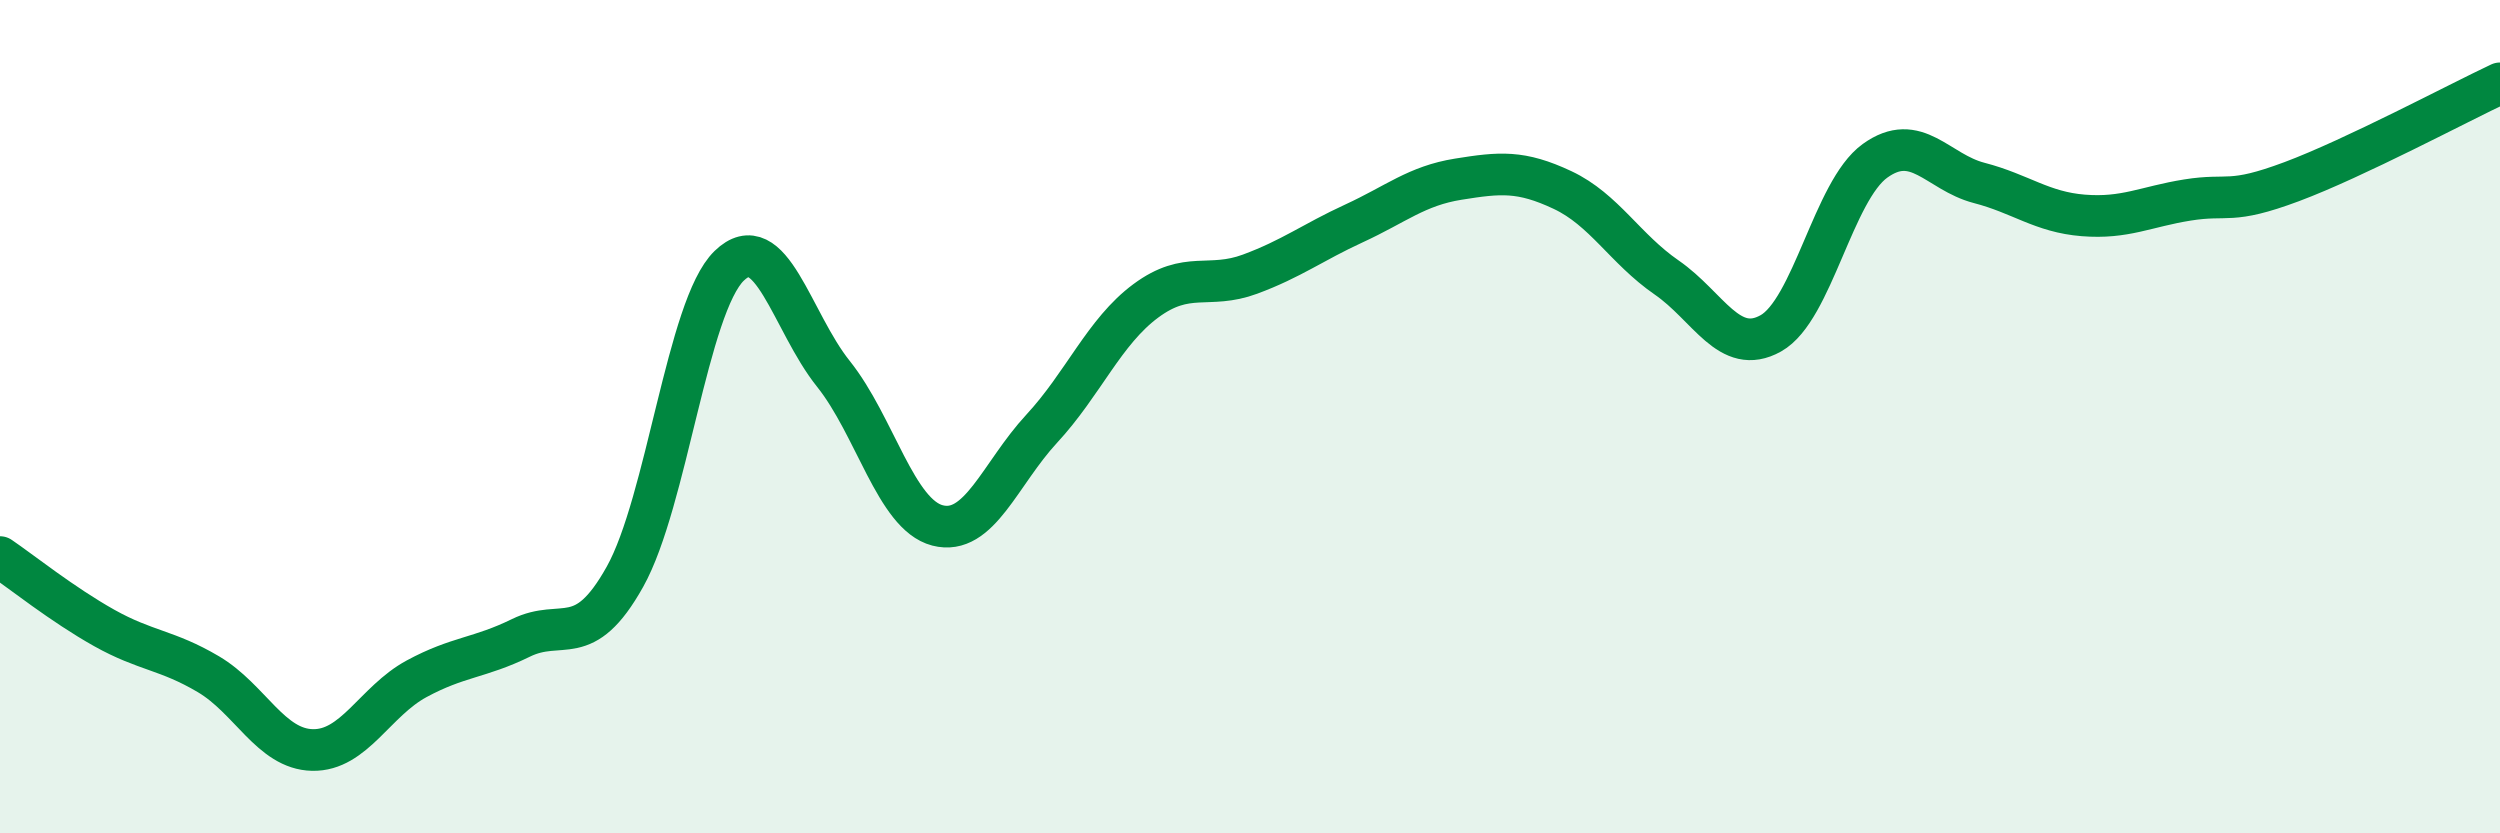 
    <svg width="60" height="20" viewBox="0 0 60 20" xmlns="http://www.w3.org/2000/svg">
      <path
        d="M 0,13.37 C 0.5,13.71 1.5,14.51 2.5,15.07 C 3.5,15.63 4,15.59 5,16.18 C 6,16.77 6.5,17.98 7.5,18 C 8.5,18.02 9,16.83 10,16.29 C 11,15.75 11.5,15.8 12.5,15.31 C 13.5,14.82 14,15.63 15,13.84 C 16,12.05 16.5,7.35 17.5,6.38 C 18.5,5.41 19,7.72 20,8.97 C 21,10.22 21.5,12.35 22.5,12.61 C 23.5,12.87 24,11.37 25,10.29 C 26,9.21 26.5,7.96 27.5,7.22 C 28.5,6.48 29,6.95 30,6.58 C 31,6.21 31.5,5.82 32.5,5.36 C 33.5,4.9 34,4.46 35,4.3 C 36,4.14 36.5,4.09 37.5,4.56 C 38.5,5.03 39,5.97 40,6.66 C 41,7.35 41.5,8.56 42.5,8 C 43.5,7.44 44,4.58 45,3.86 C 46,3.14 46.5,4.13 47.5,4.39 C 48.5,4.65 49,5.09 50,5.17 C 51,5.25 51.5,4.96 52.5,4.8 C 53.5,4.64 53.5,4.92 55,4.36 C 56.5,3.8 59,2.47 60,2L60 20L0 20Z"
        fill="#008740"
        opacity="0.1"
        stroke-linecap="round"
        stroke-linejoin="round"
      />
      <path
        d="M 0,13.37 C 0.5,13.71 1.5,14.51 2.5,15.07 C 3.5,15.63 4,15.59 5,16.18 C 6,16.77 6.5,17.98 7.5,18 C 8.5,18.02 9,16.83 10,16.29 C 11,15.75 11.5,15.8 12.5,15.31 C 13.5,14.82 14,15.63 15,13.84 C 16,12.05 16.5,7.35 17.5,6.38 C 18.5,5.41 19,7.72 20,8.97 C 21,10.22 21.5,12.35 22.5,12.61 C 23.5,12.87 24,11.37 25,10.29 C 26,9.21 26.5,7.96 27.5,7.22 C 28.5,6.48 29,6.95 30,6.58 C 31,6.21 31.5,5.82 32.5,5.36 C 33.5,4.9 34,4.46 35,4.3 C 36,4.14 36.5,4.09 37.5,4.56 C 38.5,5.03 39,5.97 40,6.66 C 41,7.35 41.5,8.56 42.5,8 C 43.5,7.44 44,4.58 45,3.86 C 46,3.14 46.5,4.13 47.5,4.39 C 48.5,4.65 49,5.09 50,5.17 C 51,5.25 51.5,4.96 52.5,4.8 C 53.5,4.64 53.5,4.92 55,4.36 C 56.5,3.8 59,2.47 60,2"
        stroke="#008740"
        stroke-width="1"
        fill="none"
        stroke-linecap="round"
        stroke-linejoin="round"
      />
    </svg>
  